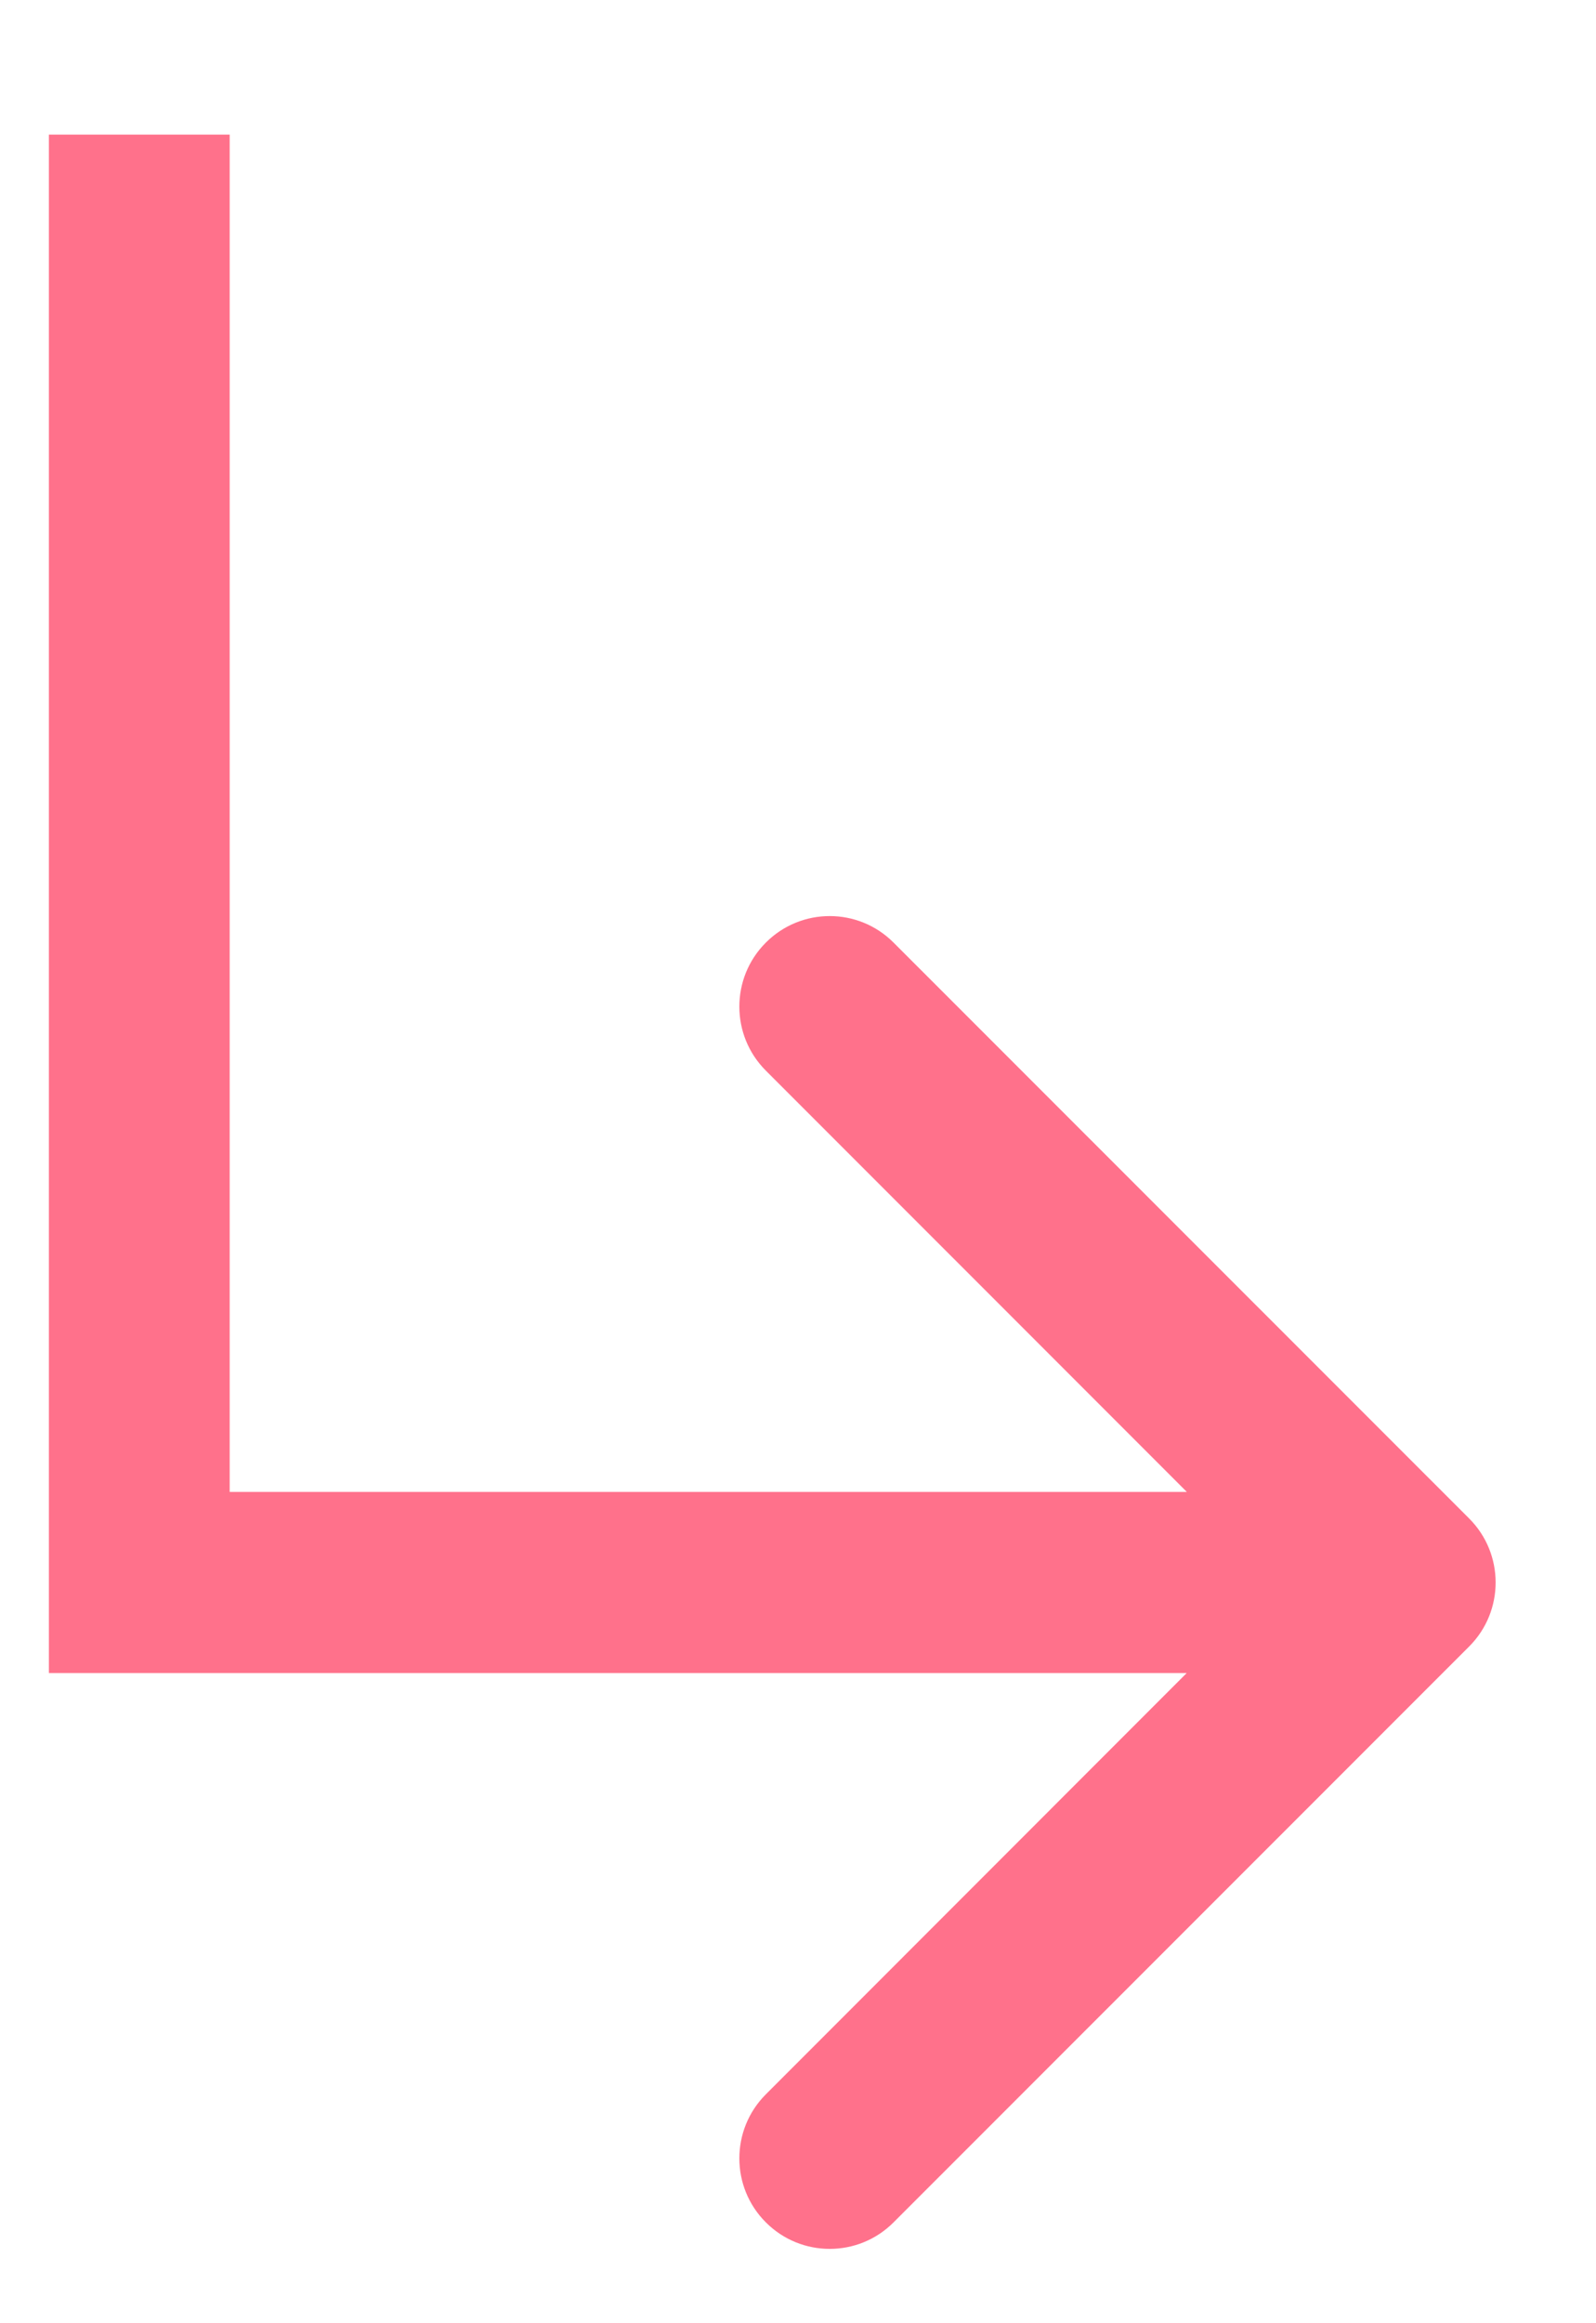 <svg width="11" height="16" viewBox="0 0 11 16" fill="none" xmlns="http://www.w3.org/2000/svg">
<path id="Vector 464" d="M0.96 10.898H0.337V11.522H0.96V10.898ZM10.126 11.339C10.369 11.096 10.369 10.701 10.126 10.458L6.159 6.492C5.916 6.248 5.521 6.248 5.278 6.492C5.035 6.735 5.035 7.13 5.278 7.373L8.803 10.898L5.278 14.424C5.035 14.667 5.035 15.062 5.278 15.305C5.521 15.549 5.916 15.549 6.159 15.305L10.126 11.339ZM0.337 0.927V10.898H1.583V0.927H0.337ZM0.96 11.522H9.685V10.275H0.96V11.522Z" fill="#FF718B"/>
</svg>
